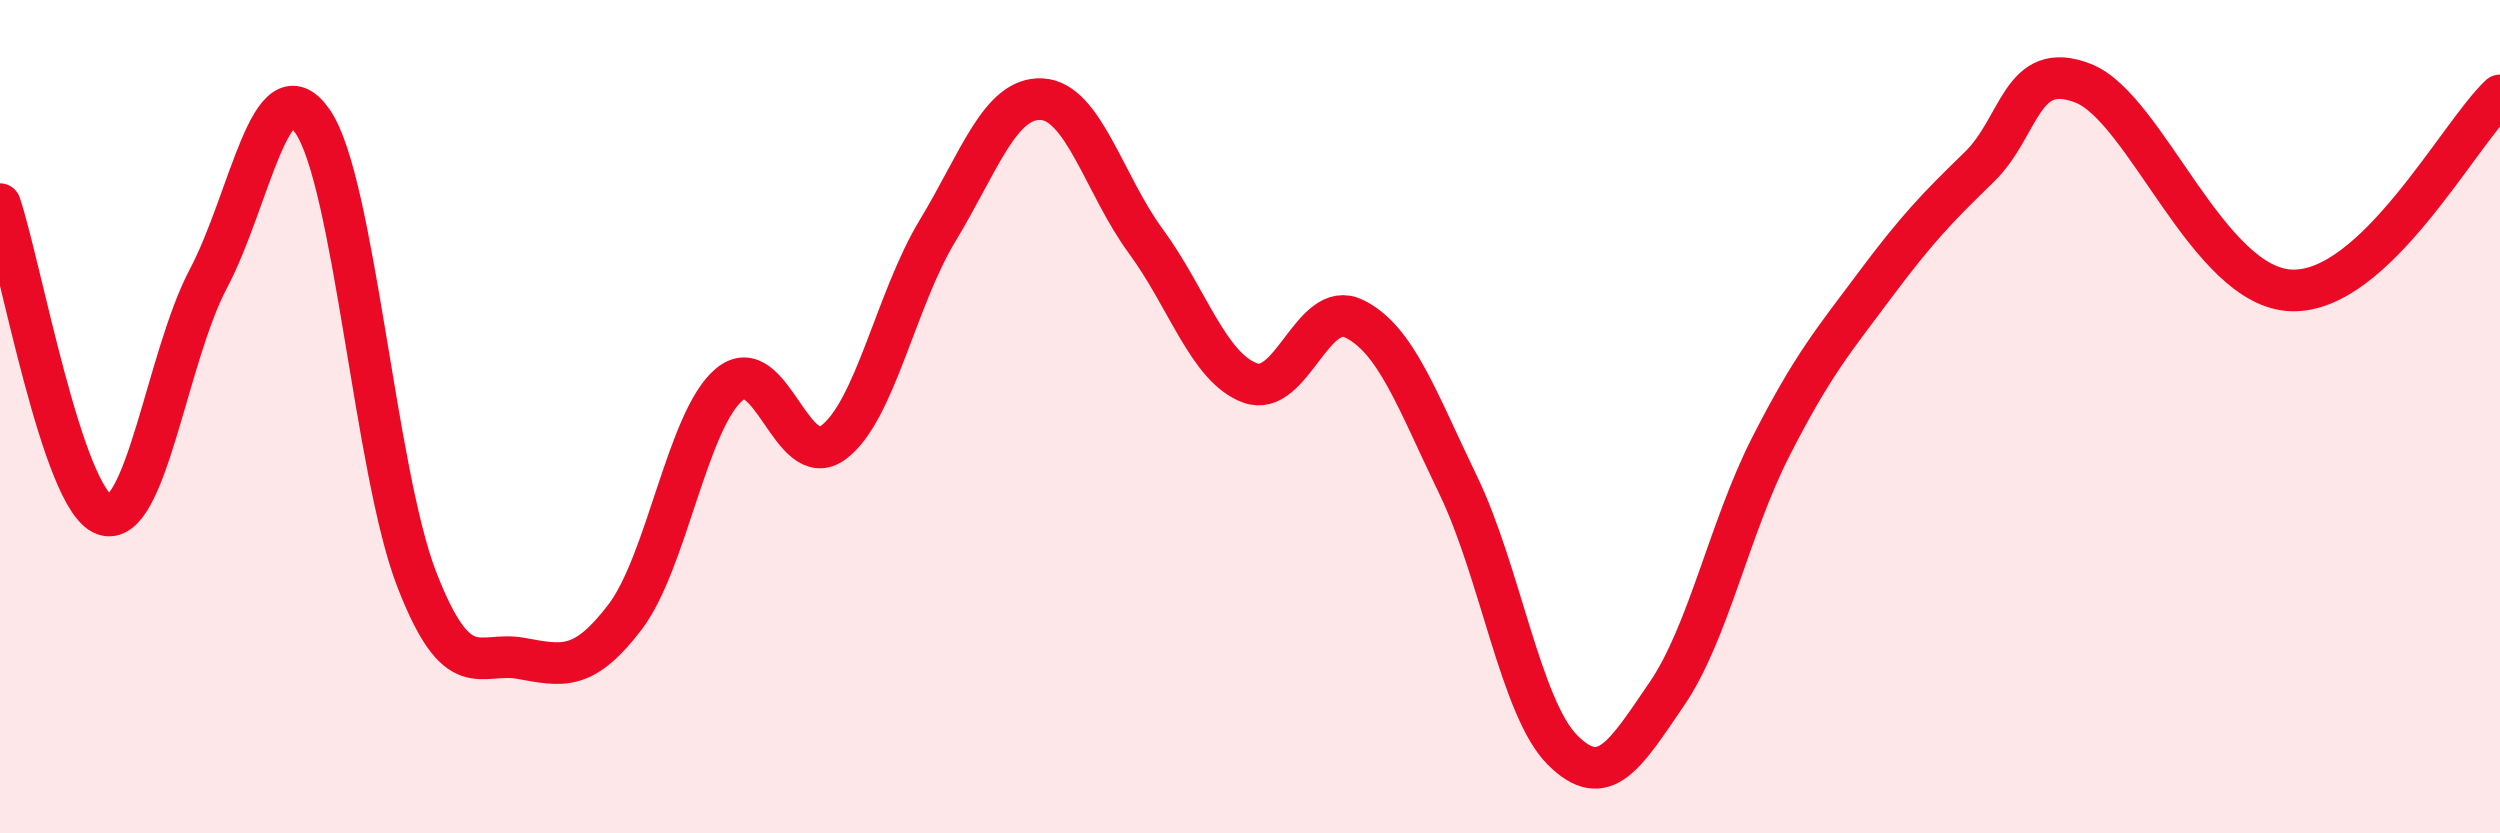 
    <svg width="60" height="20" viewBox="0 0 60 20" xmlns="http://www.w3.org/2000/svg">
      <path
        d="M 0,4.9 C 0.5,6.39 1.5,11.99 2.5,12.35 C 3.5,12.71 4,8.58 5,6.69 C 6,4.8 6.5,1.47 7.5,2.91 C 8.5,4.35 9,11.32 10,13.9 C 11,16.48 11.5,15.62 12.5,15.8 C 13.5,15.98 14,16.12 15,14.81 C 16,13.5 16.5,10.07 17.5,9.23 C 18.5,8.39 19,11.36 20,10.62 C 21,9.88 21.5,7.19 22.5,5.54 C 23.5,3.89 24,2.33 25,2.38 C 26,2.43 26.5,4.43 27.5,5.79 C 28.5,7.15 29,8.82 30,9.19 C 31,9.56 31.5,7.16 32.5,7.65 C 33.5,8.14 34,9.58 35,11.65 C 36,13.72 36.5,17 37.5,18 C 38.5,19 39,18.12 40,16.66 C 41,15.2 41.5,12.68 42.5,10.72 C 43.5,8.76 44,8.18 45,6.84 C 46,5.5 46.5,4.98 47.5,4.01 C 48.5,3.04 48.5,1.41 50,2 C 51.5,2.59 53,6.91 55,6.97 C 57,7.03 59,3.23 60,2.29L60 20L0 20Z"
        fill="#EB0A25"
        opacity="0.1"
        stroke-linecap="round"
        stroke-linejoin="round"
      />
      <path
        d="M 0,4.9 C 0.5,6.39 1.5,11.99 2.5,12.35 C 3.5,12.71 4,8.58 5,6.69 C 6,4.8 6.5,1.47 7.5,2.91 C 8.5,4.35 9,11.32 10,13.9 C 11,16.48 11.5,15.62 12.5,15.8 C 13.5,15.98 14,16.12 15,14.81 C 16,13.5 16.5,10.07 17.5,9.23 C 18.5,8.39 19,11.36 20,10.62 C 21,9.88 21.5,7.19 22.5,5.54 C 23.5,3.89 24,2.33 25,2.38 C 26,2.43 26.5,4.43 27.5,5.79 C 28.5,7.15 29,8.82 30,9.19 C 31,9.56 31.5,7.16 32.5,7.65 C 33.5,8.14 34,9.58 35,11.65 C 36,13.72 36.5,17 37.5,18 C 38.5,19 39,18.12 40,16.66 C 41,15.2 41.5,12.68 42.5,10.72 C 43.5,8.76 44,8.18 45,6.84 C 46,5.5 46.5,4.98 47.5,4.01 C 48.5,3.04 48.5,1.41 50,2 C 51.5,2.59 53,6.91 55,6.97 C 57,7.03 59,3.23 60,2.29"
        stroke="#EB0A25"
        stroke-width="1"
        fill="none"
        stroke-linecap="round"
        stroke-linejoin="round"
      />
    </svg>
  
